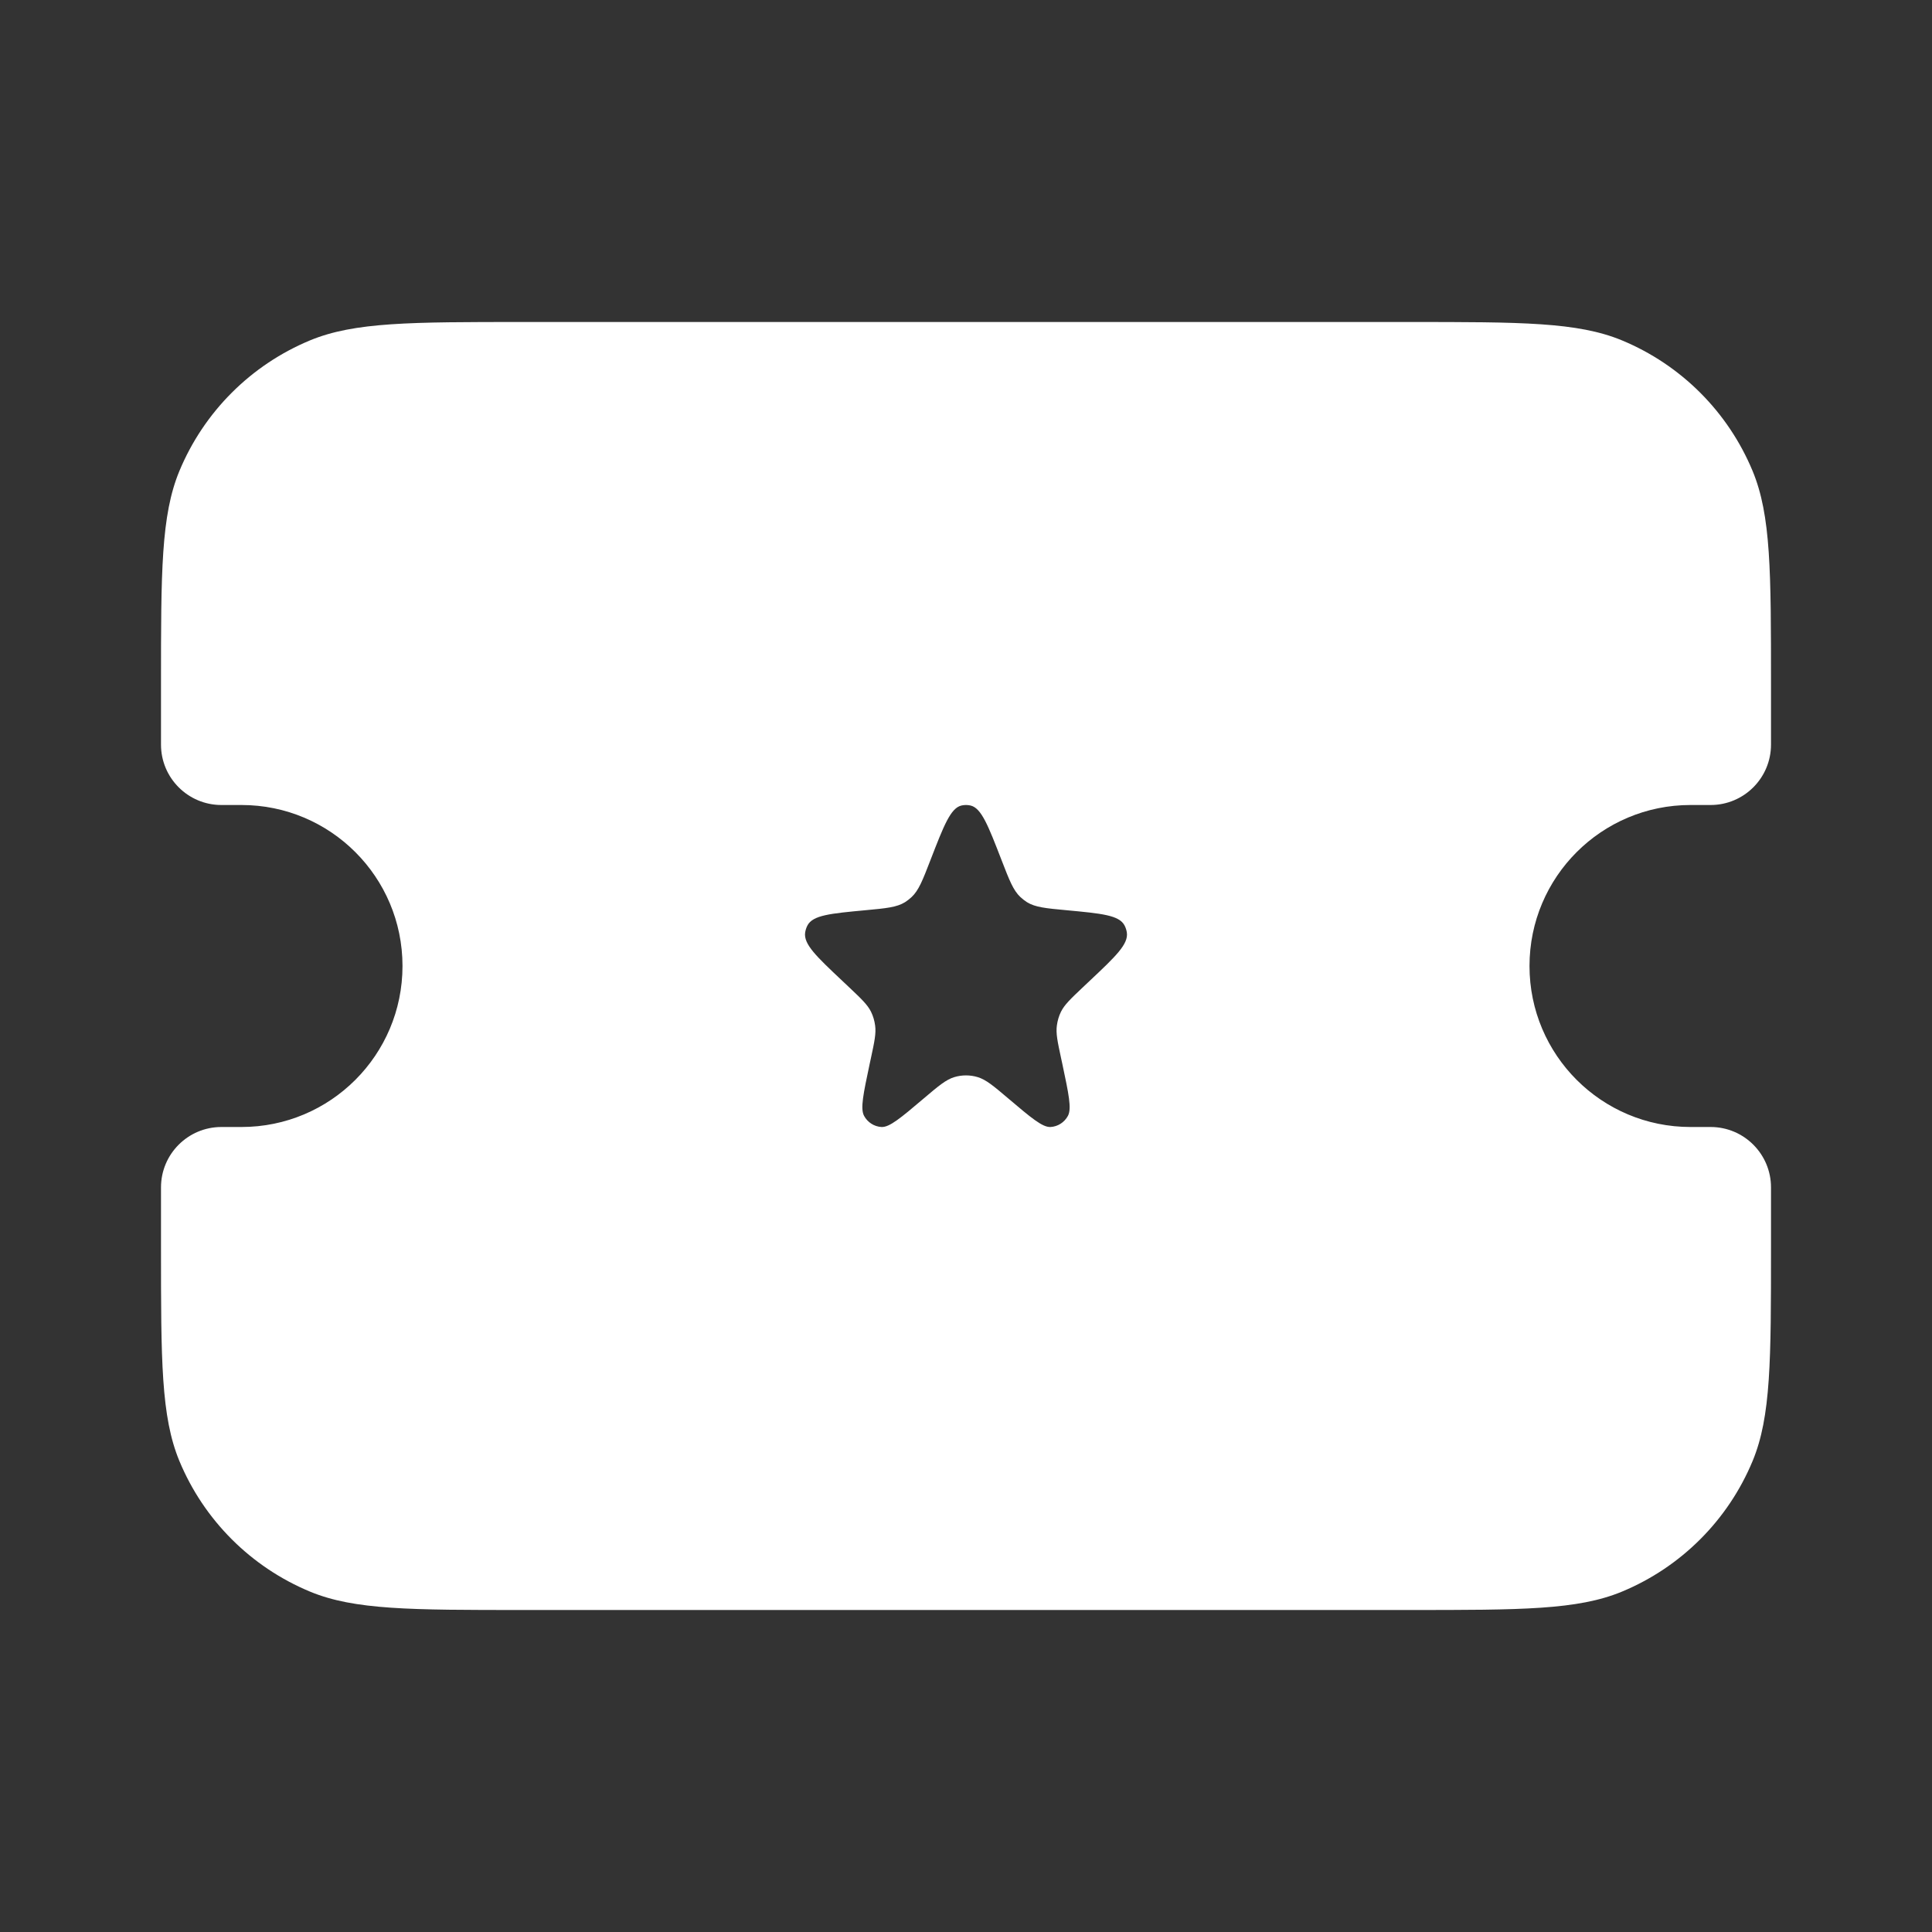 <svg width="24" height="24" viewBox="0 0 24 24" fill="none" xmlns="http://www.w3.org/2000/svg">
<rect x="0" y="0" width="24" height="24" fill="#333333" stroke="none"/>
<path fill-rule="evenodd" clip-rule="evenodd" d="M2.228 5.852C2 6.403 2 7.102 2 8.5V9.25C2 9.664 2.336 10 2.75 10H3C4.105 10 5 10.895 5 12C5 13.105 4.105 14 3 14H2.75C2.336 14 2 14.336 2 14.75V15.5C2 16.898 2 17.597 2.228 18.148C2.533 18.883 3.117 19.467 3.852 19.772C4.403 20 5.102 20 6.5 20H17.5C18.898 20 19.597 20 20.148 19.772C20.883 19.467 21.467 18.883 21.772 18.148C22 17.597 22 16.898 22 15.5V14.75C22 14.336 21.664 14 21.25 14H21C19.895 14 19 13.105 19 12C19 10.895 19.895 10 21 10H21.25C21.664 10 22 9.664 22 9.25V8.5C22 7.102 22 6.403 21.772 5.852C21.467 5.117 20.883 4.533 20.148 4.228C19.597 4 18.898 4 17.5 4H6.5C5.102 4 4.403 4 3.852 4.228C3.117 4.533 2.533 5.117 2.228 5.852ZM11.557 10.688L11.557 10.688C11.461 10.936 11.413 11.06 11.324 11.144C11.299 11.167 11.272 11.188 11.243 11.207C11.139 11.271 11.01 11.283 10.752 11.307C10.315 11.348 10.097 11.368 10.03 11.497C10.016 11.524 10.007 11.553 10.002 11.583C9.98 11.728 10.14 11.88 10.462 12.183L10.551 12.267L10.551 12.267C10.701 12.409 10.776 12.48 10.82 12.568C10.846 12.621 10.863 12.678 10.871 12.738C10.885 12.836 10.863 12.939 10.819 13.144L10.819 13.144L10.803 13.218C10.725 13.587 10.685 13.771 10.734 13.862C10.778 13.943 10.86 13.995 10.95 14C11.05 14.005 11.191 13.886 11.473 13.647C11.659 13.489 11.752 13.411 11.856 13.38C11.95 13.352 12.05 13.352 12.144 13.38C12.248 13.411 12.341 13.489 12.527 13.647C12.809 13.886 12.95 14.005 13.05 14C13.14 13.995 13.222 13.943 13.266 13.862C13.315 13.771 13.275 13.587 13.197 13.218L13.181 13.144C13.137 12.939 13.115 12.836 13.129 12.738C13.137 12.678 13.154 12.621 13.18 12.568C13.224 12.48 13.299 12.409 13.449 12.267L13.538 12.183C13.86 11.88 14.02 11.728 13.998 11.583C13.993 11.553 13.984 11.524 13.97 11.497C13.903 11.368 13.685 11.348 13.248 11.307C12.99 11.283 12.861 11.271 12.757 11.207C12.728 11.188 12.701 11.167 12.676 11.144C12.587 11.06 12.539 10.936 12.443 10.688C12.275 10.254 12.191 10.036 12.055 10.006C12.019 9.998 11.981 9.998 11.945 10.006C11.809 10.036 11.725 10.254 11.557 10.688Z" fill="white"/>
</svg>
